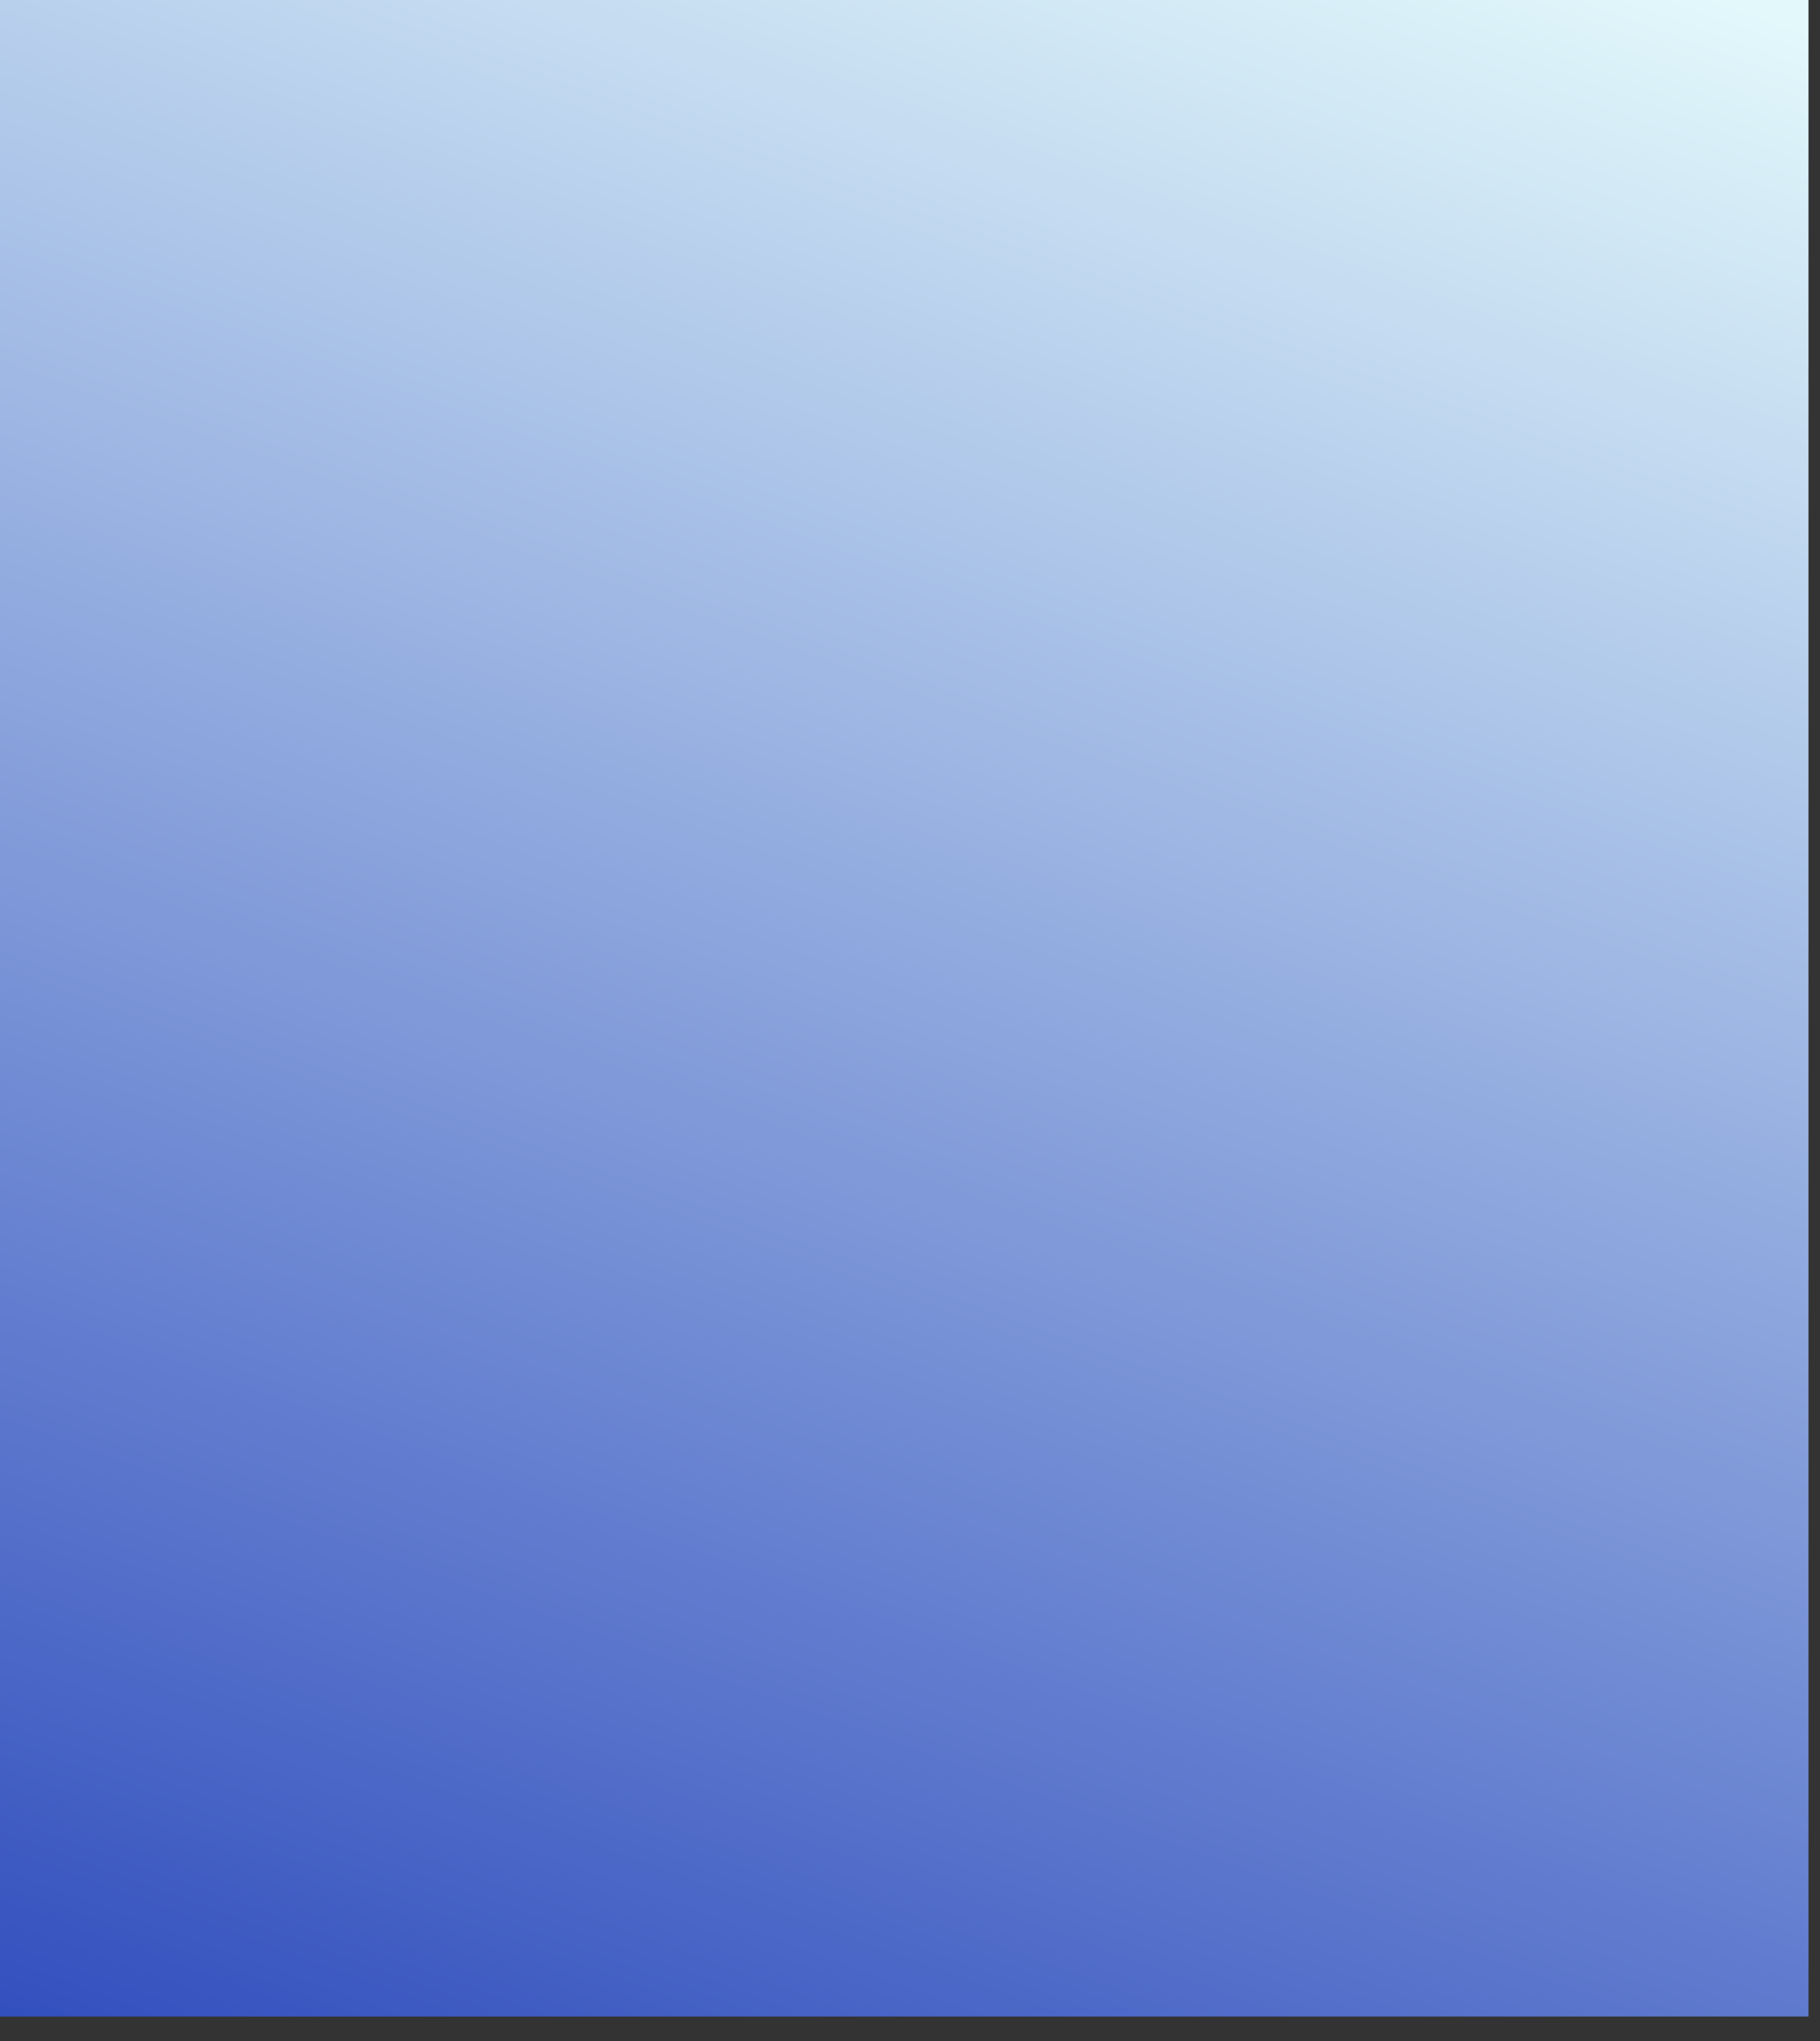 <?xml version="1.0" encoding="utf-8"?>
<svg xmlns="http://www.w3.org/2000/svg" fill="none" height="100%" overflow="visible" preserveAspectRatio="none" style="display: block;" viewBox="0 0 33 37" width="100%">
<rect x="0" y="0" width="33" height="37" fill="#333333" stroke="none"/>
<path d="M32.791 0H0V36.556H32.791V0Z" fill="url(#paint0_linear_0_24619)" id="Vector"/>
<defs>
<linearGradient gradientUnits="userSpaceOnUse" id="paint0_linear_0_24619" x1="31.716" x2="16.259" y1="0.144" y2="42.666">
<stop stop-color="#E2F8FB"/>
<stop offset="1" stop-color="#324FBE"/>
</linearGradient>
</defs>
</svg>